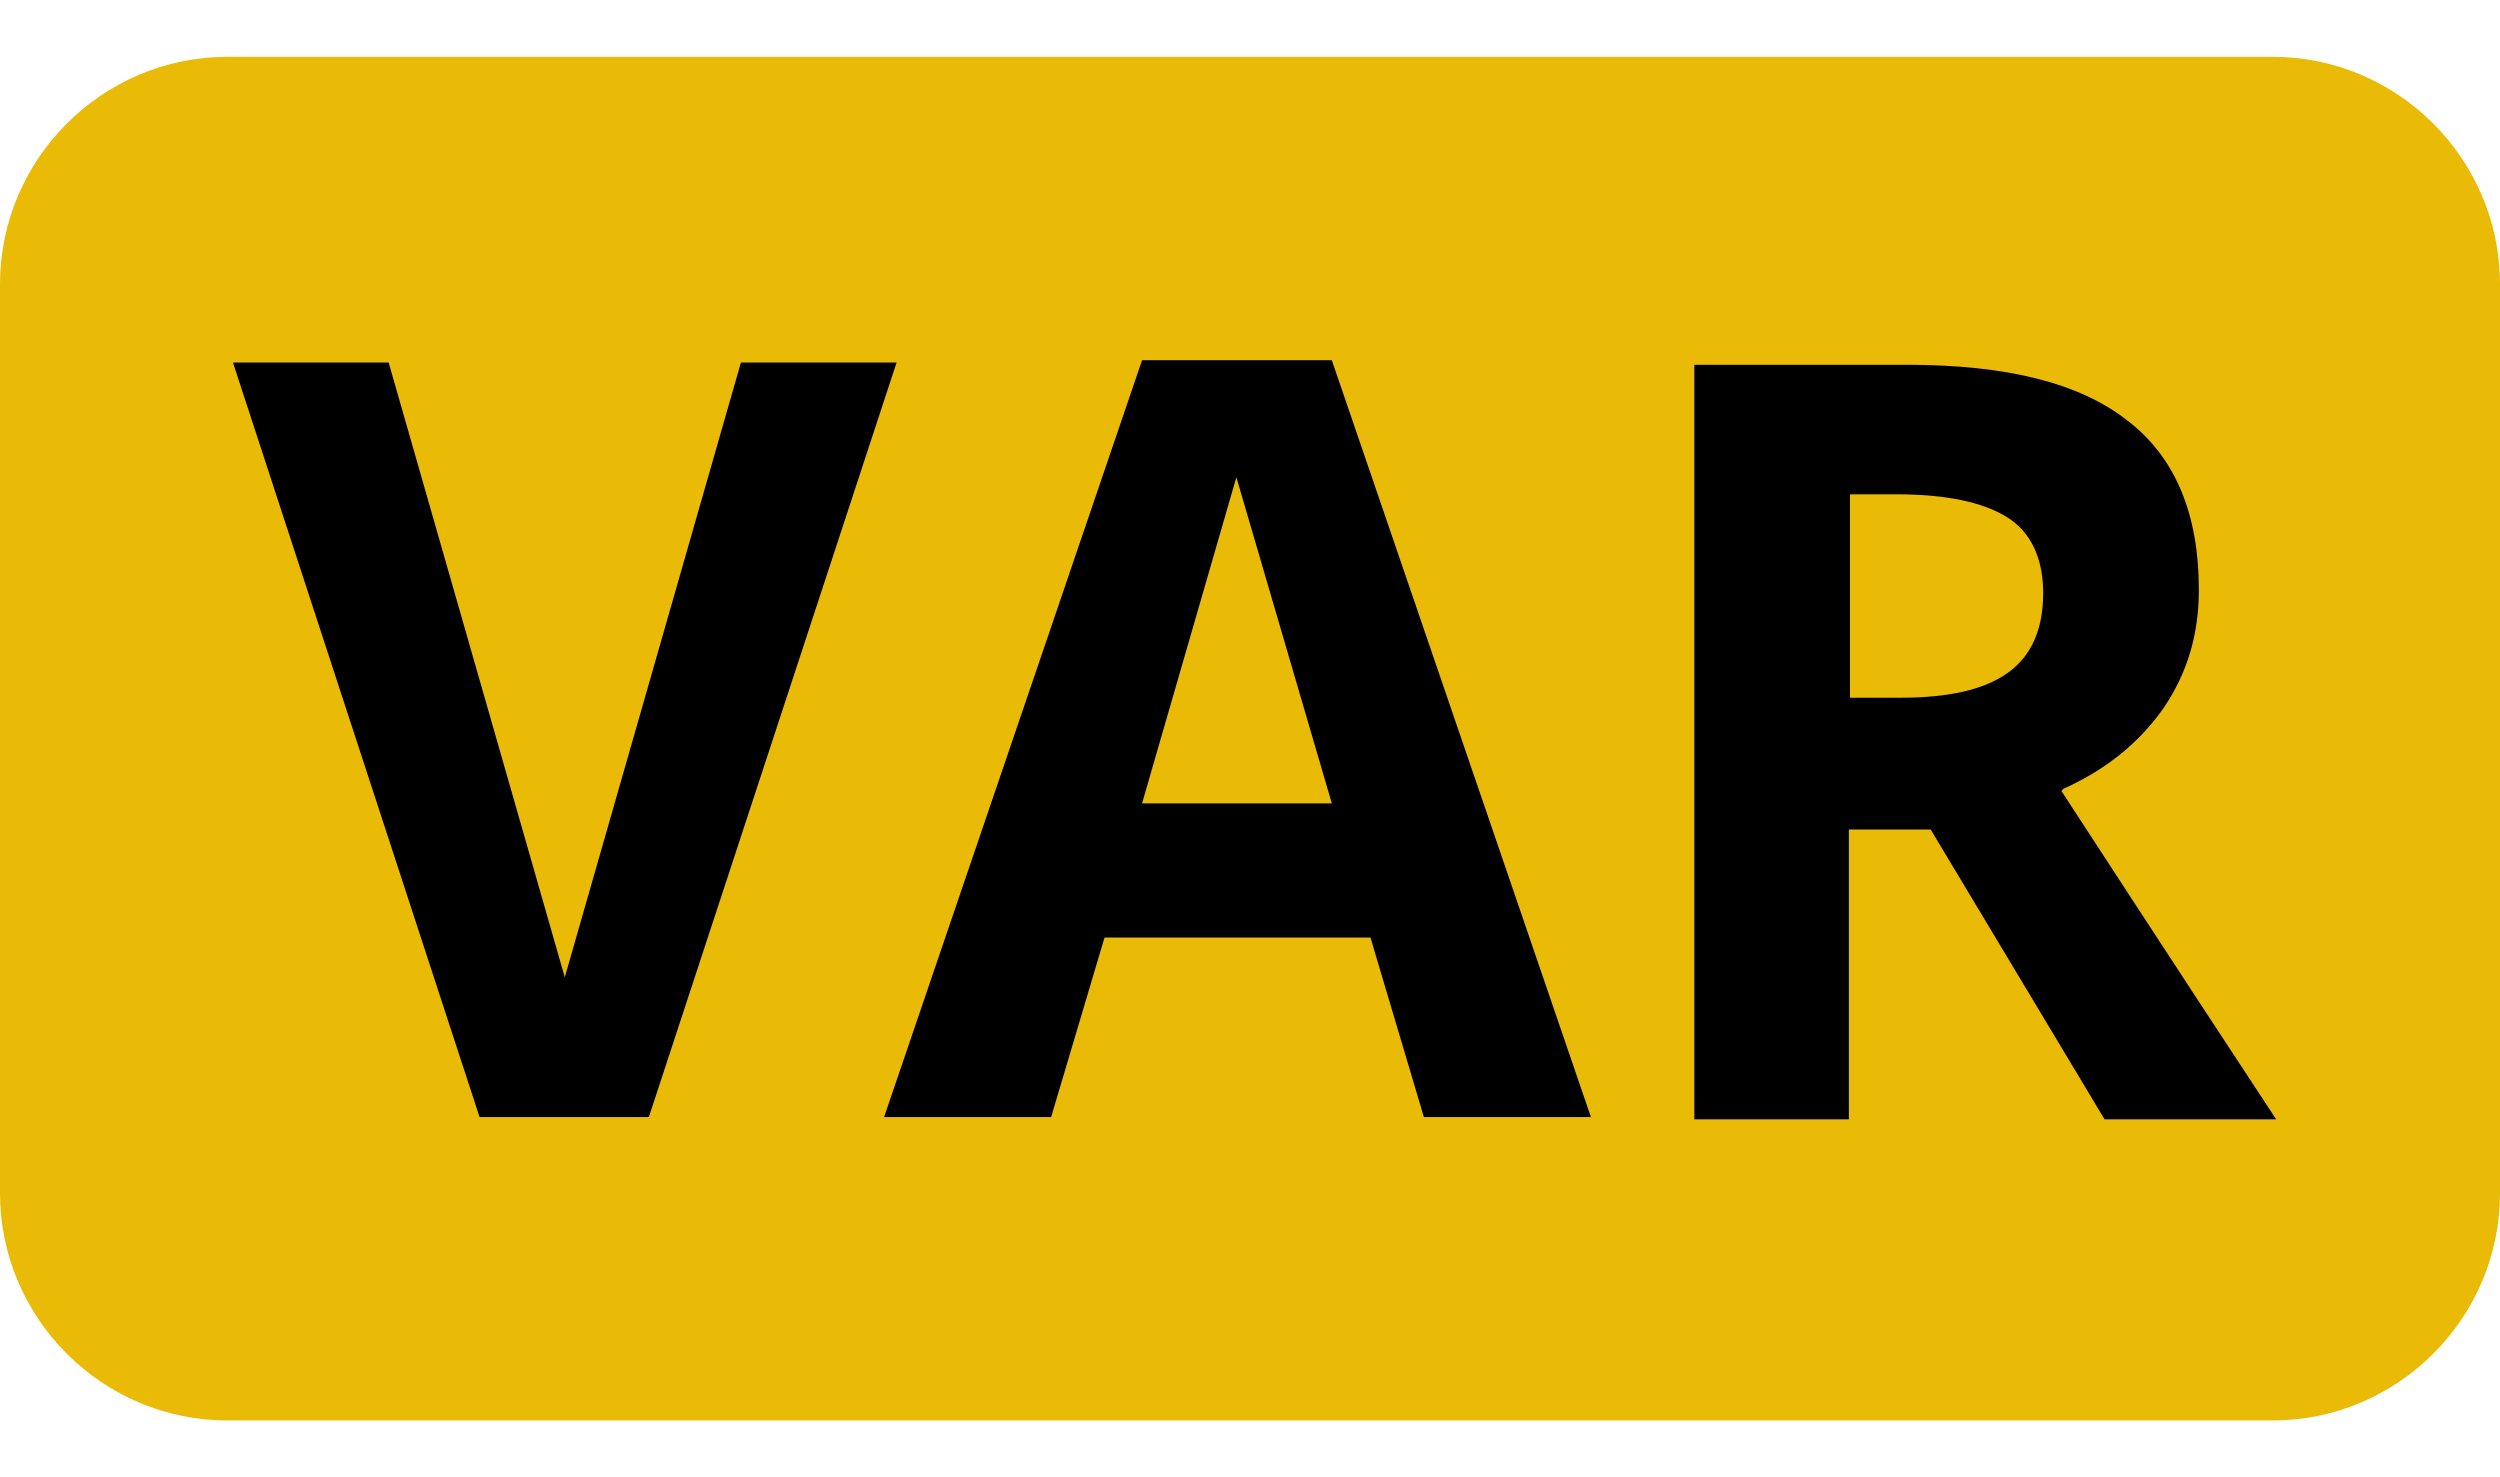 <svg width="22" height="13" viewBox="0 0 22 13" fill="none" xmlns="http://www.w3.org/2000/svg">
<path d="M20 0.5H2C0.9 0.5 0 1.4 0 2.5V10.5C0 11.6 0.9 12.5 2 12.5H20C21.1 12.5 22 11.6 22 10.5V2.5C22 1.4 21.1 0.5 20 0.5Z" fill="#E9BB07"/>
<path d="M4.97 8.6L3.42 3.19H2.05L4.22 9.83H5.71L7.89 3.19H6.52L4.97 8.6Z" fill="#000"/>
<path d="M10.05 3.17L7.78 9.83H9.25L9.72 8.25H12.06L12.53 9.83H14L11.72 3.17H10.05ZM10.05 7.07L10.88 4.2L11.72 7.07H10.05Z" fill="#000"/>
<path d="M18.16 6.94C18.54 6.77 18.83 6.53 19.04 6.23C19.25 5.92 19.35 5.58 19.35 5.19C19.35 4.52 19.14 4.02 18.72 3.7C18.3 3.37 17.66 3.21 16.78 3.21H14.91V9.85H16.27V7.3H16.99L18.52 9.85H20.03C19.74 9.41 19.11 8.45 18.14 6.96L18.16 6.94ZM17.67 5.92C17.46 6.07 17.15 6.14 16.72 6.14H16.28V4.35H16.69C17.13 4.35 17.45 4.42 17.66 4.55C17.87 4.68 17.98 4.91 17.98 5.22C17.98 5.53 17.88 5.77 17.67 5.92Z" fill="#000"/>
</svg>
